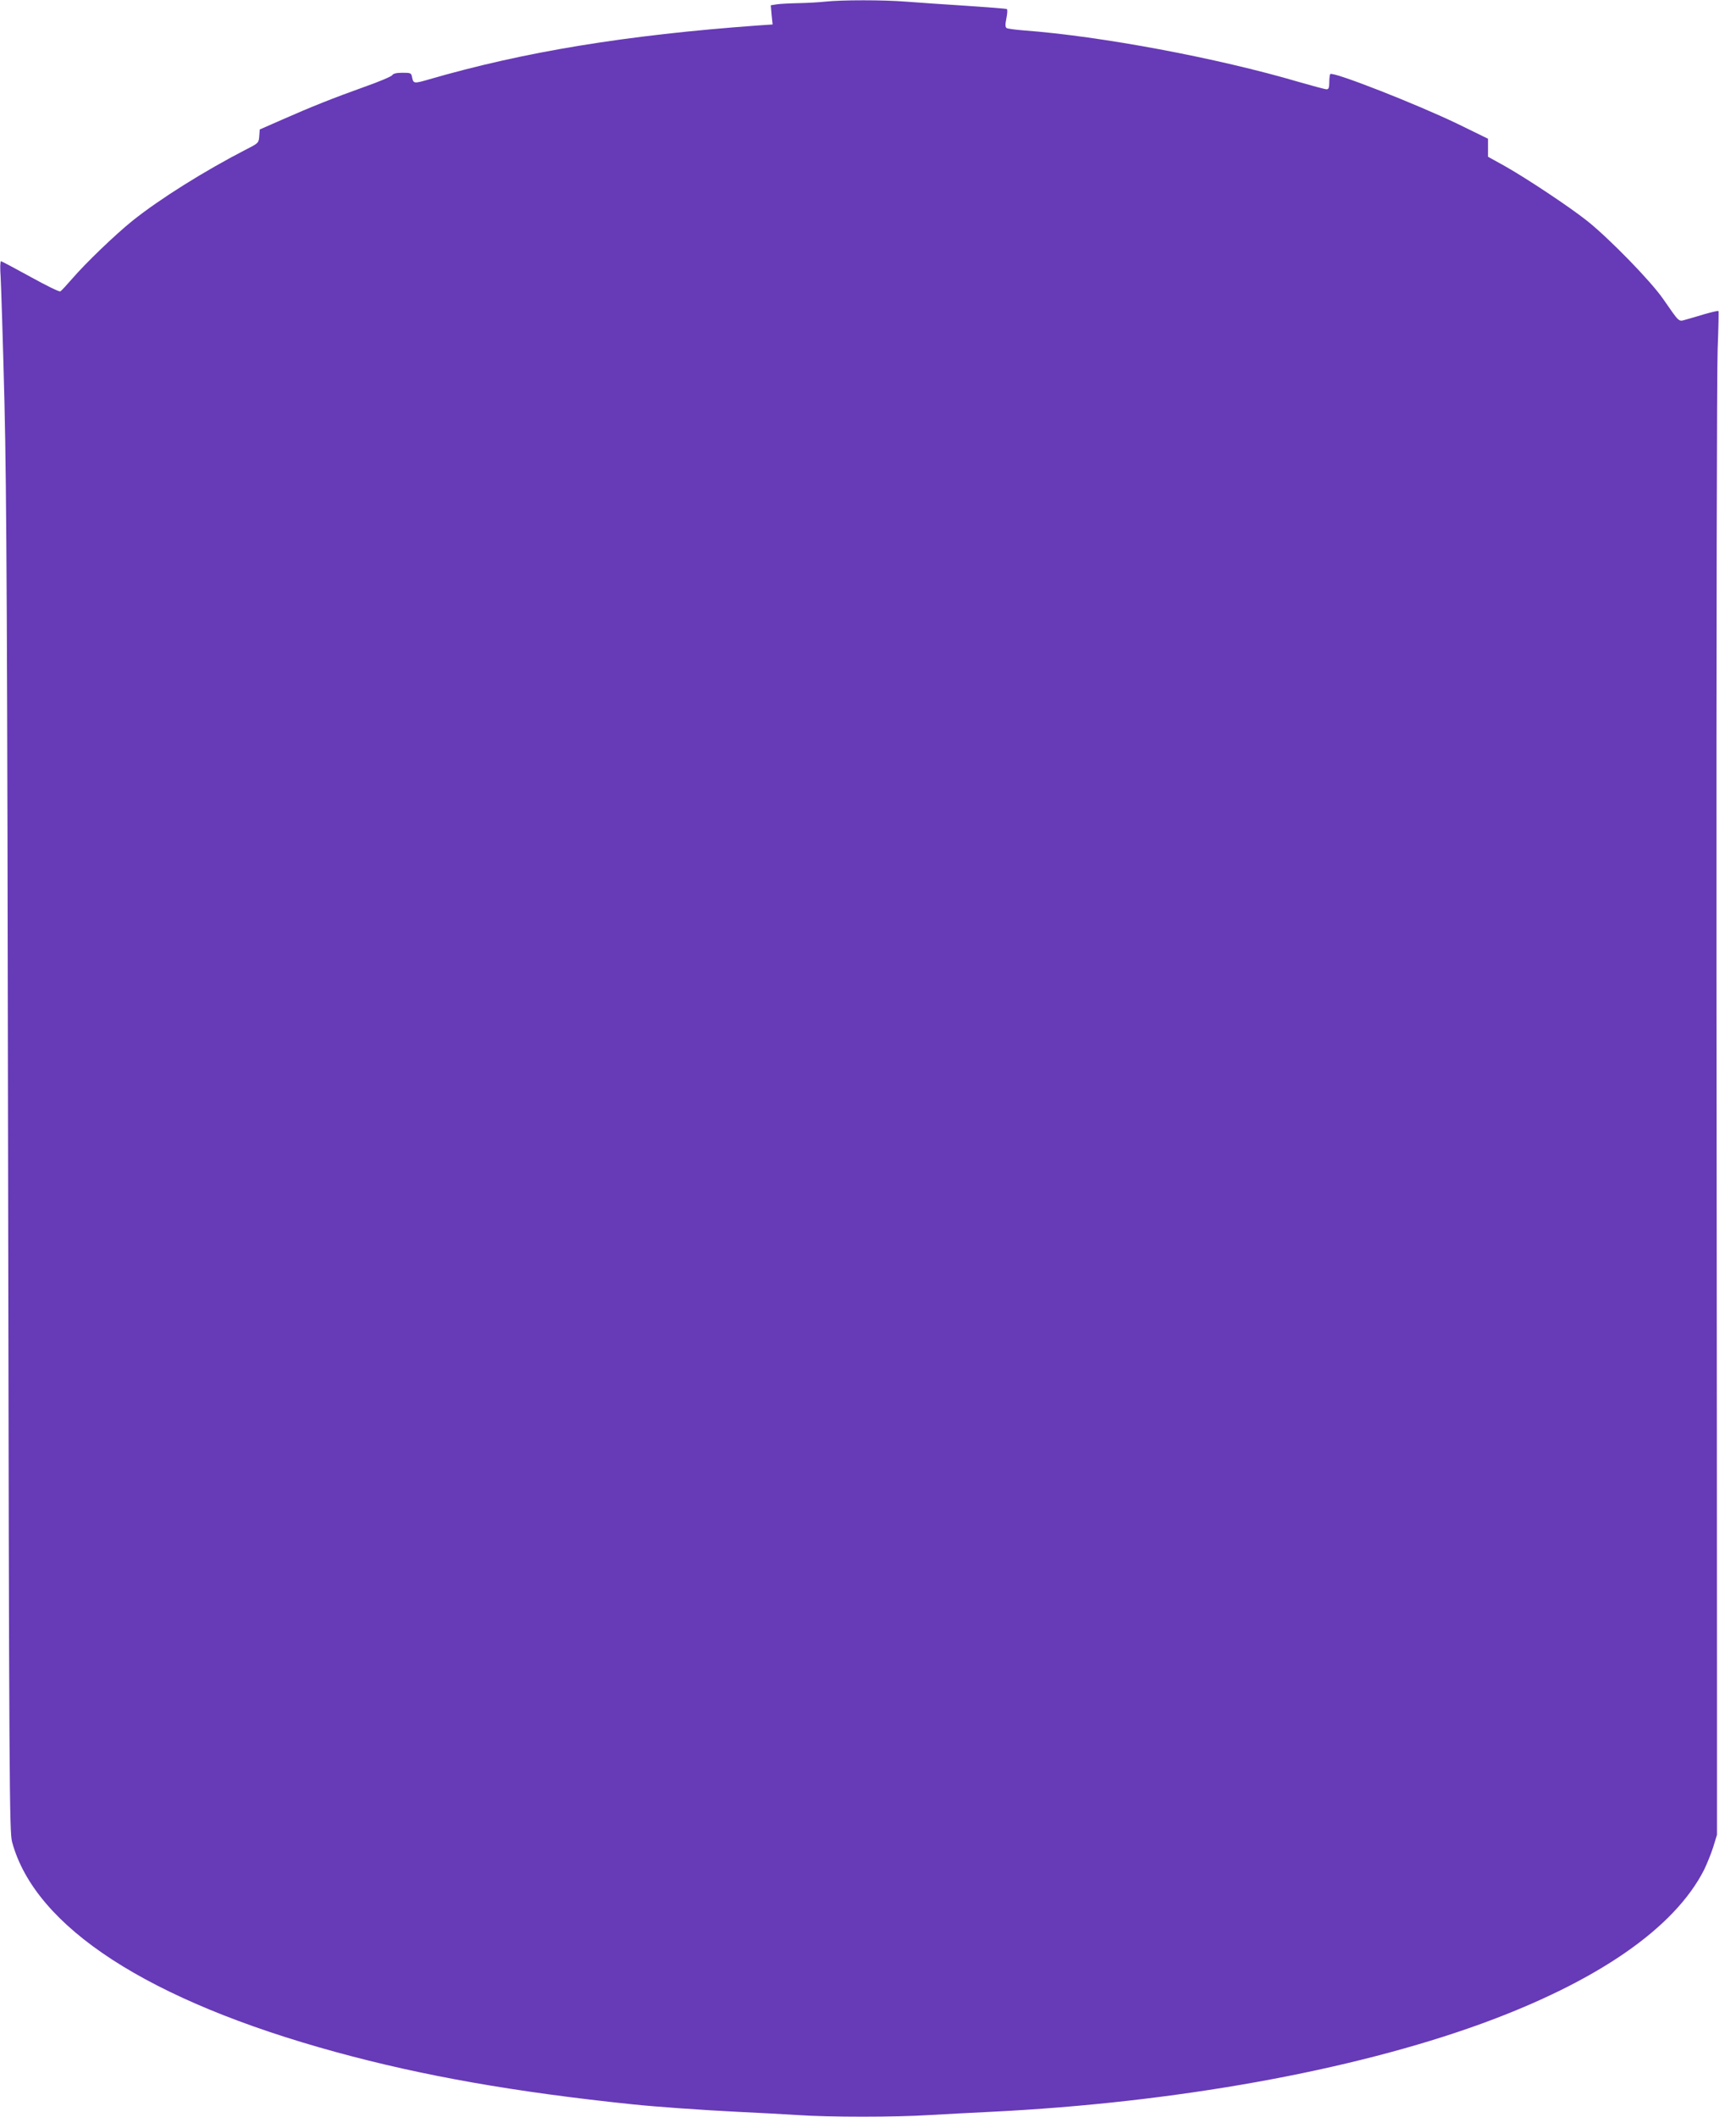<?xml version="1.0" standalone="no"?>
<!DOCTYPE svg PUBLIC "-//W3C//DTD SVG 20010904//EN"
 "http://www.w3.org/TR/2001/REC-SVG-20010904/DTD/svg10.dtd">
<svg version="1.0" xmlns="http://www.w3.org/2000/svg"
 width="1050pt" height="1280pt" viewBox="0 0 1050 1280"
 preserveAspectRatio="xMidYMid meet">
<g transform="translate(0,1280) scale(0.1,-0.1)"
fill="#673ab7" stroke="none">
<path d="M4990 12790 c-36 -4 -108 -8 -160 -9 -52 -1 -111 -4 -131 -7 l-37 -6
5 -58 6 -58 -89 -6 c-798 -58 -1414 -159 -1989 -326 -90 -26 -94 -26 -102 10
-5 29 -8 30 -59 30 -36 0 -56 -5 -61 -14 -4 -8 -80 -40 -168 -71 -190 -68
-323 -121 -502 -200 l-132 -58 -3 -41 c-3 -40 -5 -42 -78 -79 -254 -131 -524
-300 -690 -433 -104 -84 -281 -254 -363 -349 -33 -38 -65 -73 -72 -77 -6 -4
-87 36 -181 88 -93 51 -173 94 -178 94 -5 0 -6 -42 -2 -97 3 -54 14 -395 23
-758 13 -544 17 -1362 22 -4650 6 -3724 8 -3994 24 -4053 139 -516 826 -961
1959 -1271 526 -144 1082 -242 1793 -316 142 -15 426 -35 630 -45 127 -6 294
-15 371 -20 183 -13 595 -13 794 0 85 5 256 14 380 20 1106 55 2174 247 2959
532 703 256 1170 579 1349 933 16 34 41 94 54 135 l23 75 0 825 c0 454 -1
2425 -3 4380 -1 1993 2 3654 7 3780 5 124 7 227 5 229 -3 3 -39 -6 -82 -18
-42 -13 -95 -28 -116 -34 -45 -12 -35 -21 -136 124 -74 108 -328 368 -460 473
-107 85 -363 255 -497 331 l-103 57 0 55 0 54 -182 89 c-249 120 -756 319
-772 302 -3 -3 -6 -25 -6 -49 0 -33 -4 -43 -16 -43 -9 0 -84 20 -167 44 -496
146 -1197 277 -1664 312 -50 4 -97 10 -104 14 -9 6 -10 20 -2 59 6 28 7 54 3
56 -4 3 -115 11 -246 20 -132 8 -295 20 -364 25 -138 11 -389 11 -490 0z"/>
</g>
</svg>
